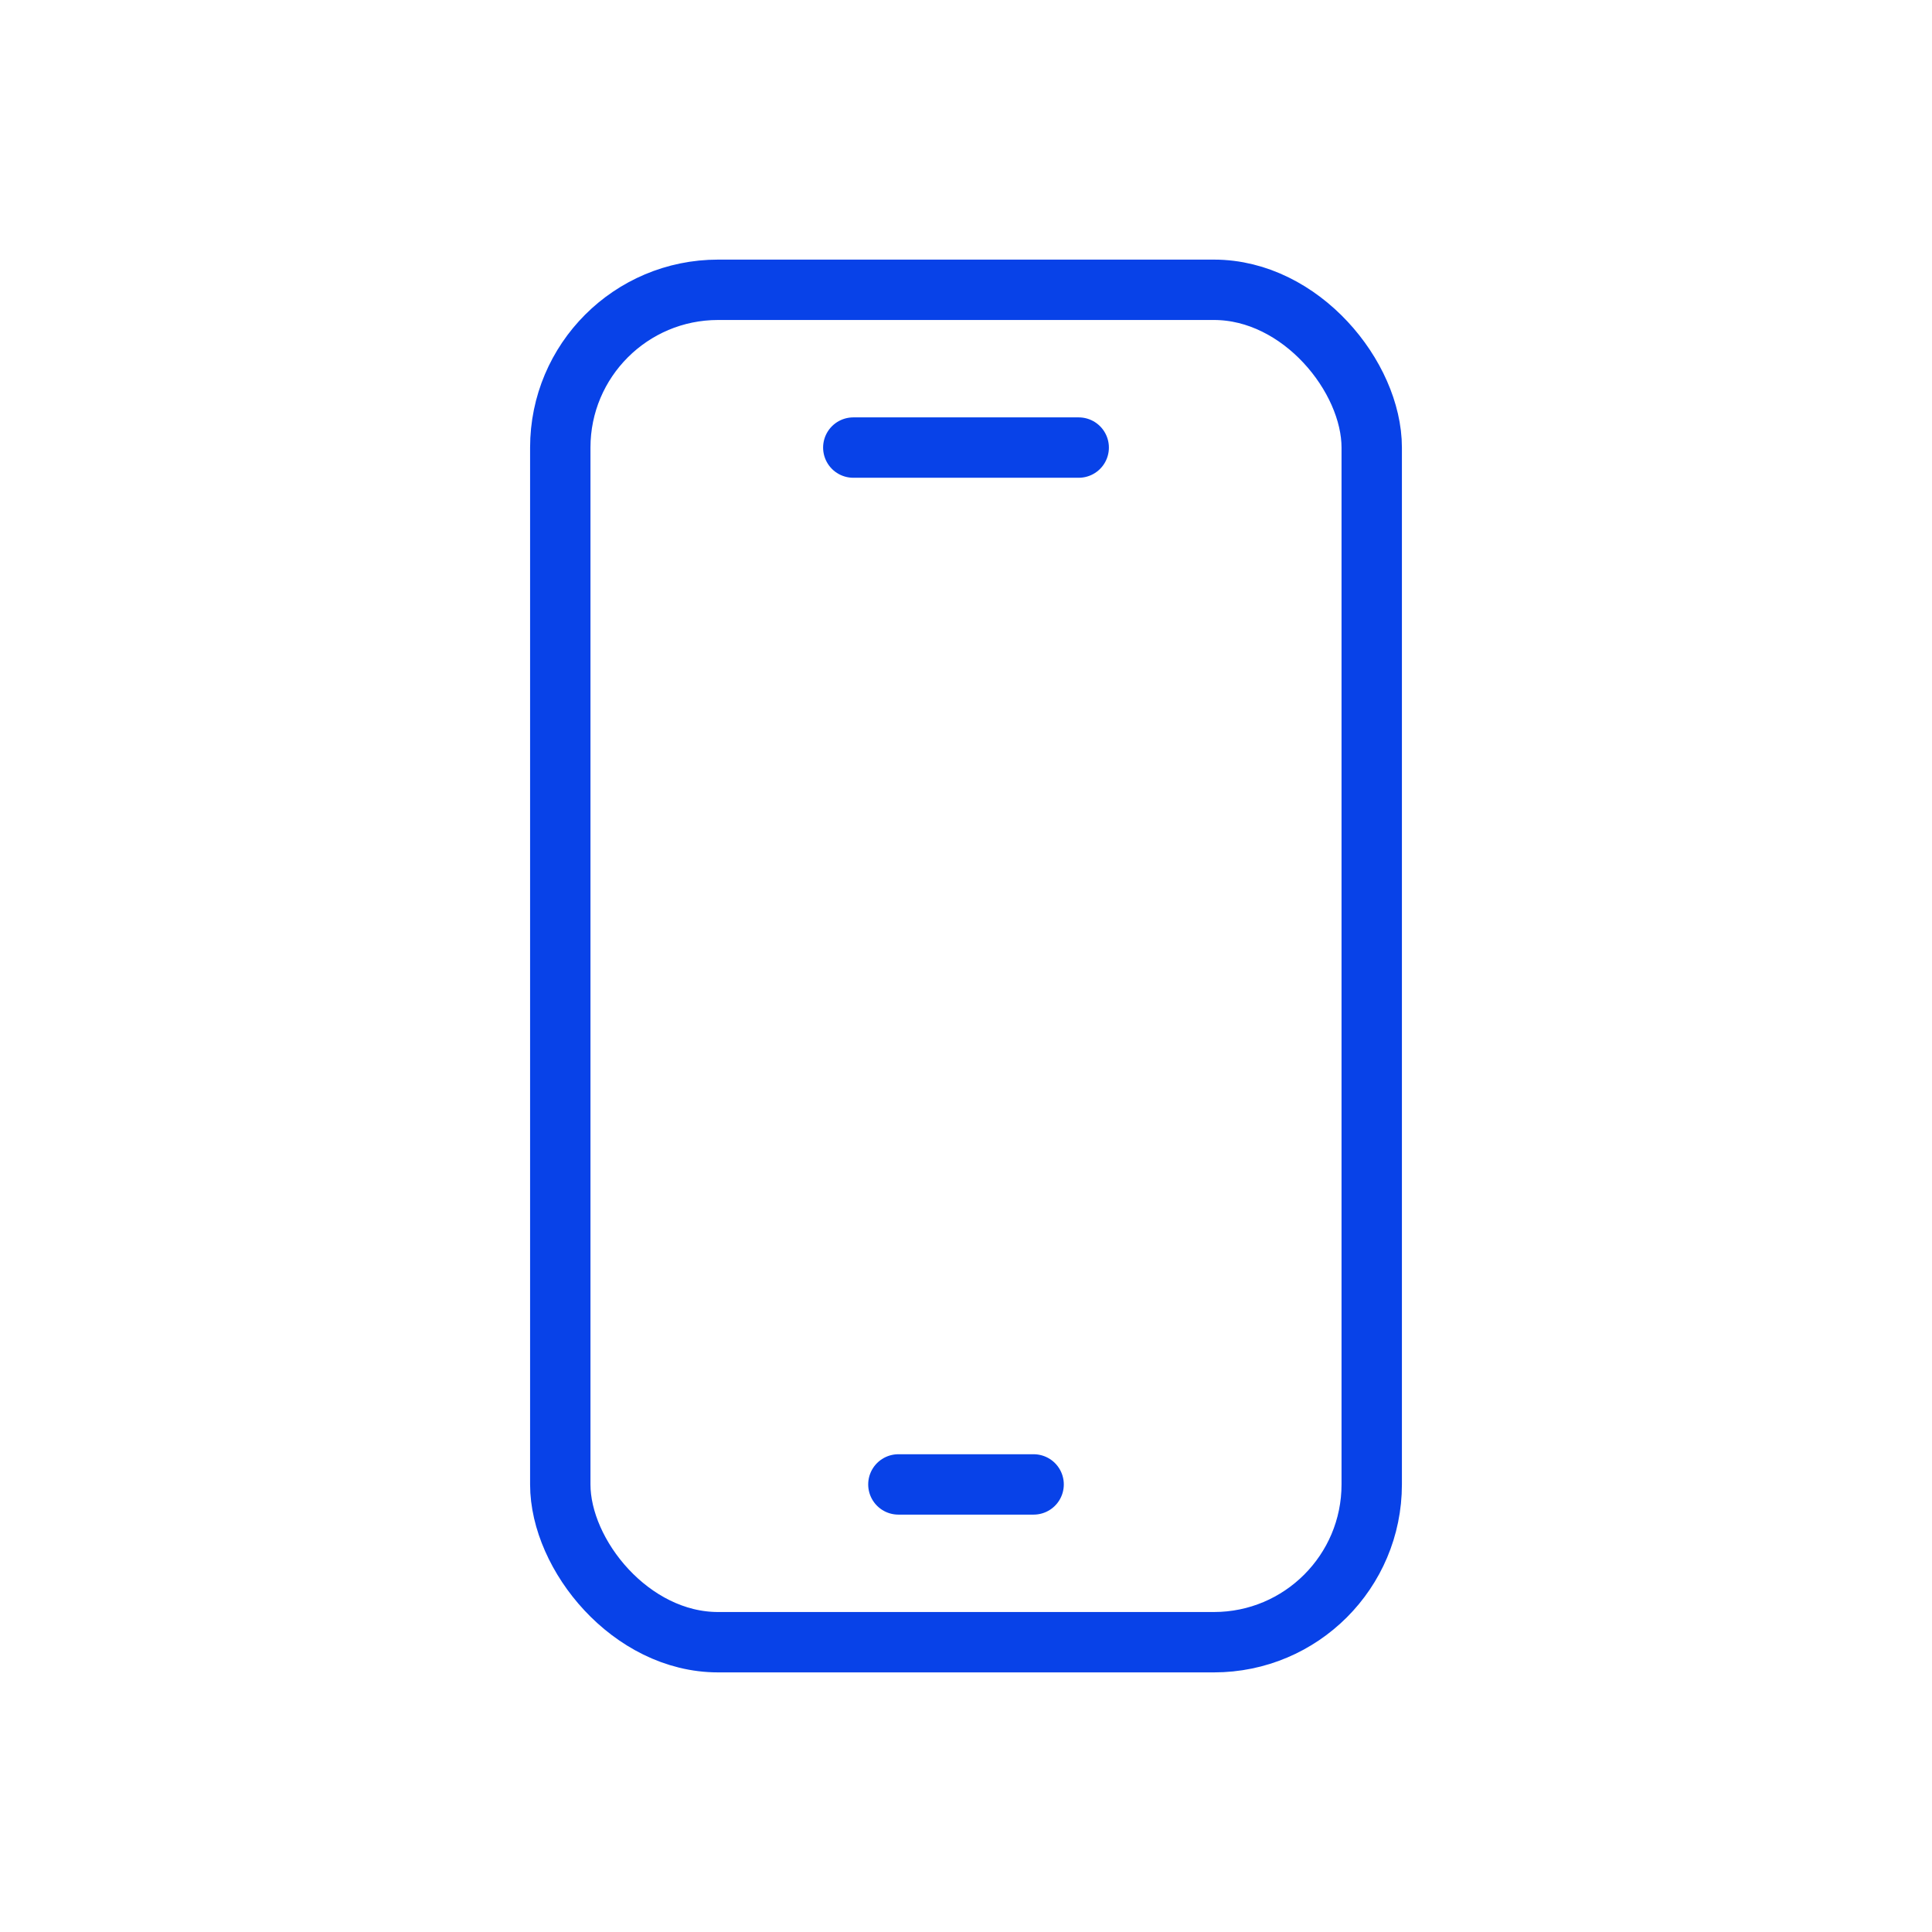 <svg width="80" height="80" viewBox="0 0 80 80" fill="none" xmlns="http://www.w3.org/2000/svg">
<rect x="23.2" y="12" width="33.6" height="56" rx="6.533" stroke="#0842E8" stroke-width="2.5"/>
<path d="M35.333 18.533H44.667" stroke="#0842E8" stroke-width="2.5" stroke-miterlimit="10" stroke-linecap="round"/>
<path d="M37.2 61.467H42.8" stroke="#0842E8" stroke-width="2.5" stroke-miterlimit="10" stroke-linecap="round"/>
</svg>
